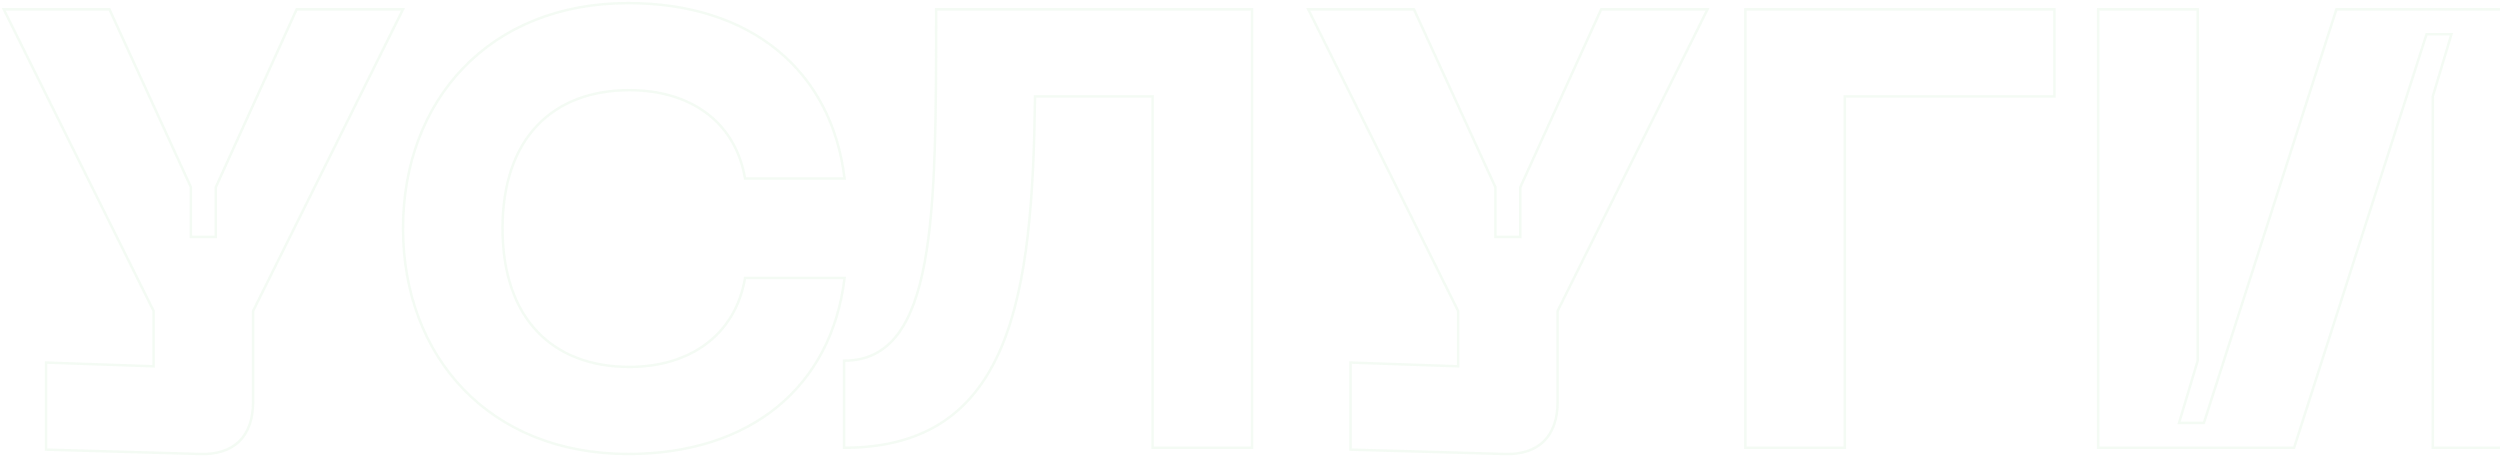 <?xml version="1.0" encoding="UTF-8"?> <svg xmlns="http://www.w3.org/2000/svg" width="1005" height="184" viewBox="0 0 1005 184" fill="none"> <path d="M119.25 3.75V3.25H118.928L118.795 3.543L119.25 3.75ZM86.75 75.25L86.295 75.043L86.25 75.142V75.25H86.75ZM86.75 95.25V95.75H87.25V95.25H86.75ZM76.75 95.25H76.25V95.75H76.75V95.25ZM76.75 75.25H77.25V75.141L77.205 75.042L76.75 75.25ZM44 3.75L44.455 3.542L44.321 3.25H44V3.75ZM1.5 3.75V3.25H0.693L1.052 3.972L1.5 3.75ZM61.75 125H62.25V124.883L62.198 124.777L61.75 125ZM61.75 147.25L61.733 147.75L62.25 147.768V147.25H61.75ZM18.5 145.75L18.517 145.25L18 145.232V145.75H18.5ZM18.5 180.75H18V181.236L18.486 181.25L18.5 180.75ZM80.25 182.5L80.268 182L80.264 182L80.25 182.5ZM101.75 125L101.302 124.777L101.25 124.883V125H101.75ZM162 3.75L162.448 3.972L162.807 3.25H162V3.75ZM118.795 3.543L86.295 75.043L87.205 75.457L119.705 3.957L118.795 3.543ZM86.25 75.25V95.25H87.25V75.25H86.25ZM86.75 94.75H76.75V95.75H86.75V94.75ZM77.25 95.25V75.25H76.25V95.25H77.25ZM77.205 75.042L44.455 3.542L43.545 3.958L76.295 75.458L77.205 75.042ZM44 3.25H1.5V4.25H44V3.25ZM1.052 3.972L61.302 125.222L62.198 124.777L1.948 3.527L1.052 3.972ZM61.25 125V147.25H62.25V125H61.25ZM61.767 146.75L18.517 145.25L18.483 146.25L61.733 147.75L61.767 146.75ZM18 145.75V180.75H19V145.75H18ZM18.486 181.25L80.236 183L80.264 182L18.514 180.25L18.486 181.25ZM80.232 183C87.198 183.253 92.723 181.481 96.505 177.796C100.287 174.111 102.25 168.589 102.25 161.5H101.25C101.25 168.411 99.338 173.639 95.807 177.079C92.277 180.519 87.052 182.247 80.268 182L80.232 183ZM102.25 161.5V125H101.25V161.5H102.25ZM102.198 125.222L162.448 3.972L161.552 3.527L101.302 124.777L102.198 125.222ZM162 3.25H119.25V4.25H162V3.25ZM339.518 111.75L340.014 111.81L340.081 111.25H339.518V111.75ZM299.518 111.75V111.25H299.096L299.025 111.665L299.518 111.75ZM299.518 71.75L299.025 71.835L299.096 72.25H299.518V71.75ZM339.518 71.75V72.25H340.082L340.014 71.69L339.518 71.75ZM161.518 91.75C161.518 117.612 170.181 140.429 185.907 156.784C201.636 173.142 224.396 183 252.518 183V182C224.64 182 202.149 172.233 186.628 156.091C171.104 139.946 162.518 117.388 162.518 91.75H161.518ZM252.518 183C277.233 183 297.79 176.224 312.834 163.918C327.882 151.609 337.375 133.799 340.014 111.81L339.021 111.69C336.41 133.451 327.028 151.016 312.201 163.144C297.37 175.276 277.052 182 252.518 182V183ZM339.518 111.25H299.518V112.25H339.518V111.25ZM299.025 111.665C297.045 123.171 291.486 131.992 283.47 137.942C275.447 143.897 264.933 147 253.018 147V148C265.102 148 275.838 144.853 284.066 138.745C292.299 132.633 297.99 123.579 300.01 111.835L299.025 111.665ZM253.018 147C237.749 147 225.141 142.223 216.349 132.968C207.554 123.71 202.518 109.91 202.518 91.75H201.518C201.518 110.09 206.606 124.165 215.624 133.657C224.644 143.152 237.537 148 253.018 148V147ZM202.518 91.75C202.518 73.716 207.553 59.978 216.348 50.751C225.141 41.527 237.748 36.75 253.018 36.75V35.75C237.537 35.75 224.644 40.598 215.624 50.061C206.607 59.522 201.518 73.534 201.518 91.75H202.518ZM253.018 36.75C264.935 36.75 275.45 39.791 283.472 45.684C291.487 51.572 297.046 60.33 299.025 71.835L300.01 71.665C297.99 59.92 292.299 50.928 284.064 44.878C275.835 38.834 265.1 35.75 253.018 35.75V36.75ZM299.518 72.25H339.518V71.25H299.518V72.25ZM340.014 71.69C337.375 49.825 327.881 32.078 312.834 19.8C297.79 7.526 277.233 0.75 252.518 0.75V1.75C277.052 1.75 297.371 8.474 312.201 20.575C327.029 32.672 336.41 50.175 339.021 71.81L340.014 71.69ZM252.518 0.75C224.396 0.75 201.636 10.608 185.907 26.934C170.182 43.258 161.518 66.012 161.518 91.75H162.518C162.518 66.238 171.103 43.742 186.628 27.628C202.149 11.517 224.64 1.75 252.518 1.75V0.75ZM503.332 3.75H503.832V3.25H503.332V3.75ZM376.332 3.75V3.25H375.832V3.75H376.332ZM339.332 145V144.5H338.832V145H339.332ZM339.332 180H338.832V180.5H339.332V180ZM416.082 38.75V38.25H415.588L415.582 38.744L416.082 38.75ZM463.332 38.75H463.832V38.25H463.332V38.75ZM463.332 180H462.832V180.5H463.332V180ZM503.332 180V180.5H503.832V180H503.332ZM503.332 3.25H376.332V4.25H503.332V3.25ZM375.832 3.75C375.832 45.27 375.83 80.528 371.215 105.409C368.908 117.849 365.458 127.632 360.326 134.297C355.217 140.933 348.425 144.5 339.332 144.5V145.5C348.739 145.5 355.822 141.786 361.119 134.907C366.394 128.056 369.881 118.088 372.199 105.591C376.834 80.597 376.832 45.23 376.832 3.75H375.832ZM338.832 145V180H339.832V145H338.832ZM339.332 180.5C356.284 180.5 369.56 176.653 379.941 169.593C390.322 162.534 397.766 152.29 403.106 139.569C413.774 114.154 416.082 78.746 416.582 38.756L415.582 38.744C415.082 78.754 412.765 113.971 402.184 139.181C396.898 151.773 389.561 161.841 379.379 168.766C369.198 175.69 356.13 179.5 339.332 179.5V180.5ZM416.082 39.25H463.332V38.25H416.082V39.25ZM462.832 38.75V180H463.832V38.75H462.832ZM463.332 180.5H503.332V179.5H463.332V180.5ZM503.832 180V3.75H502.832V180H503.832ZM643.664 3.75V3.25H643.342L643.209 3.543L643.664 3.75ZM611.164 75.25L610.709 75.043L610.664 75.142V75.25H611.164ZM611.164 95.25V95.75H611.664V95.25H611.164ZM601.164 95.25H600.664V95.75H601.164V95.25ZM601.164 75.25H601.664V75.141L601.619 75.042L601.164 75.25ZM568.414 3.75L568.869 3.542L568.735 3.25H568.414V3.75ZM525.914 3.75V3.25H525.107L525.466 3.972L525.914 3.75ZM586.164 125H586.664V124.883L586.612 124.777L586.164 125ZM586.164 147.25L586.147 147.75L586.664 147.768V147.25H586.164ZM542.914 145.75L542.931 145.25L542.414 145.232V145.75H542.914ZM542.914 180.75H542.414V181.236L542.9 181.25L542.914 180.75ZM604.664 182.5L604.682 182L604.678 182L604.664 182.5ZM626.164 125L625.716 124.777L625.664 124.883V125H626.164ZM686.414 3.75L686.862 3.972L687.221 3.25H686.414V3.75ZM643.209 3.543L610.709 75.043L611.619 75.457L644.119 3.957L643.209 3.543ZM610.664 75.25V95.25H611.664V75.25H610.664ZM611.164 94.75H601.164V95.75H611.164V94.75ZM601.664 95.25V75.25H600.664V95.25H601.664ZM601.619 75.042L568.869 3.542L567.959 3.958L600.709 75.458L601.619 75.042ZM568.414 3.25H525.914V4.25H568.414V3.25ZM525.466 3.972L585.716 125.222L586.612 124.777L526.362 3.527L525.466 3.972ZM585.664 125V147.25H586.664V125H585.664ZM586.181 146.75L542.931 145.25L542.897 146.25L586.147 147.75L586.181 146.75ZM542.414 145.75V180.75H543.414V145.75H542.414ZM542.9 181.25L604.65 183L604.678 182L542.928 180.25L542.9 181.25ZM604.646 183C611.612 183.253 617.137 181.481 620.919 177.796C624.701 174.111 626.664 168.589 626.664 161.5H625.664C625.664 168.411 623.752 173.639 620.221 177.079C616.691 180.519 611.466 182.247 604.682 182L604.646 183ZM626.664 161.5V125H625.664V161.5H626.664ZM626.612 125.222L686.862 3.972L685.966 3.527L625.716 124.777L626.612 125.222ZM686.414 3.25H643.664V4.25H686.414V3.25ZM701.627 180H701.127V180.5H701.627V180ZM741.627 180V180.5H742.127V180H741.627ZM741.627 38.75V38.25H741.127V38.75H741.627ZM825.877 38.75V39.25H826.377V38.75H825.877ZM825.877 3.75H826.377V3.25H825.877V3.75ZM701.627 3.75V3.25H701.127V3.75H701.627ZM701.627 180.5H741.627V179.5H701.627V180.5ZM742.127 180V38.75H741.127V180H742.127ZM741.627 39.25H825.877V38.25H741.627V39.25ZM826.377 38.75V3.75H825.377V38.75H826.377ZM825.877 3.25H701.627V4.25H825.877V3.25ZM701.127 3.75V180H702.127V3.75H701.127ZM1017.97 180V180.5H1018.47V180H1017.97ZM1017.97 3.75H1018.47V3.25H1017.97V3.75ZM939.223 3.75V3.25H938.858L938.746 3.597L939.223 3.75ZM885.973 170V170.5H886.338L886.449 170.153L885.973 170ZM875.973 170L875.494 169.856L875.301 170.5H875.973V170ZM883.473 145L883.952 145.144L883.973 145.073V145H883.473ZM883.473 3.75H883.973V3.25H883.473V3.75ZM843.473 3.75V3.25H842.973V3.75H843.473ZM843.473 180H842.973V180.5H843.473V180ZM922.223 180V180.5H922.588L922.699 180.153L922.223 180ZM975.473 13.75V13.25H975.108L974.996 13.598L975.473 13.75ZM985.473 13.75L985.952 13.894L986.145 13.25H985.473V13.75ZM977.973 38.75L977.494 38.606L977.473 38.677V38.75H977.973ZM977.973 180H977.473V180.5H977.973V180ZM1018.47 180V3.75H1017.47V180H1018.47ZM1017.97 3.25H939.223V4.25H1017.97V3.25ZM938.746 3.597L885.496 169.847L886.449 170.153L939.699 3.903L938.746 3.597ZM885.973 169.5H875.973V170.5H885.973V169.5ZM876.452 170.144L883.952 145.144L882.994 144.856L875.494 169.856L876.452 170.144ZM883.973 145V3.75H882.973V145H883.973ZM883.473 3.25H843.473V4.25H883.473V3.25ZM842.973 3.75V180H843.973V3.75H842.973ZM843.473 180.5H922.223V179.5H843.473V180.5ZM922.699 180.153L975.949 13.902L974.996 13.598L921.746 179.847L922.699 180.153ZM975.473 14.25H985.473V13.25H975.473V14.25ZM984.994 13.606L977.494 38.606L978.452 38.894L985.952 13.894L984.994 13.606ZM977.473 38.75V180H978.473V38.75H977.473ZM977.973 180.5H1017.97V179.5H977.973V180.5Z" fill="#C9EECB" fill-opacity="0.2"></path> </svg> 
